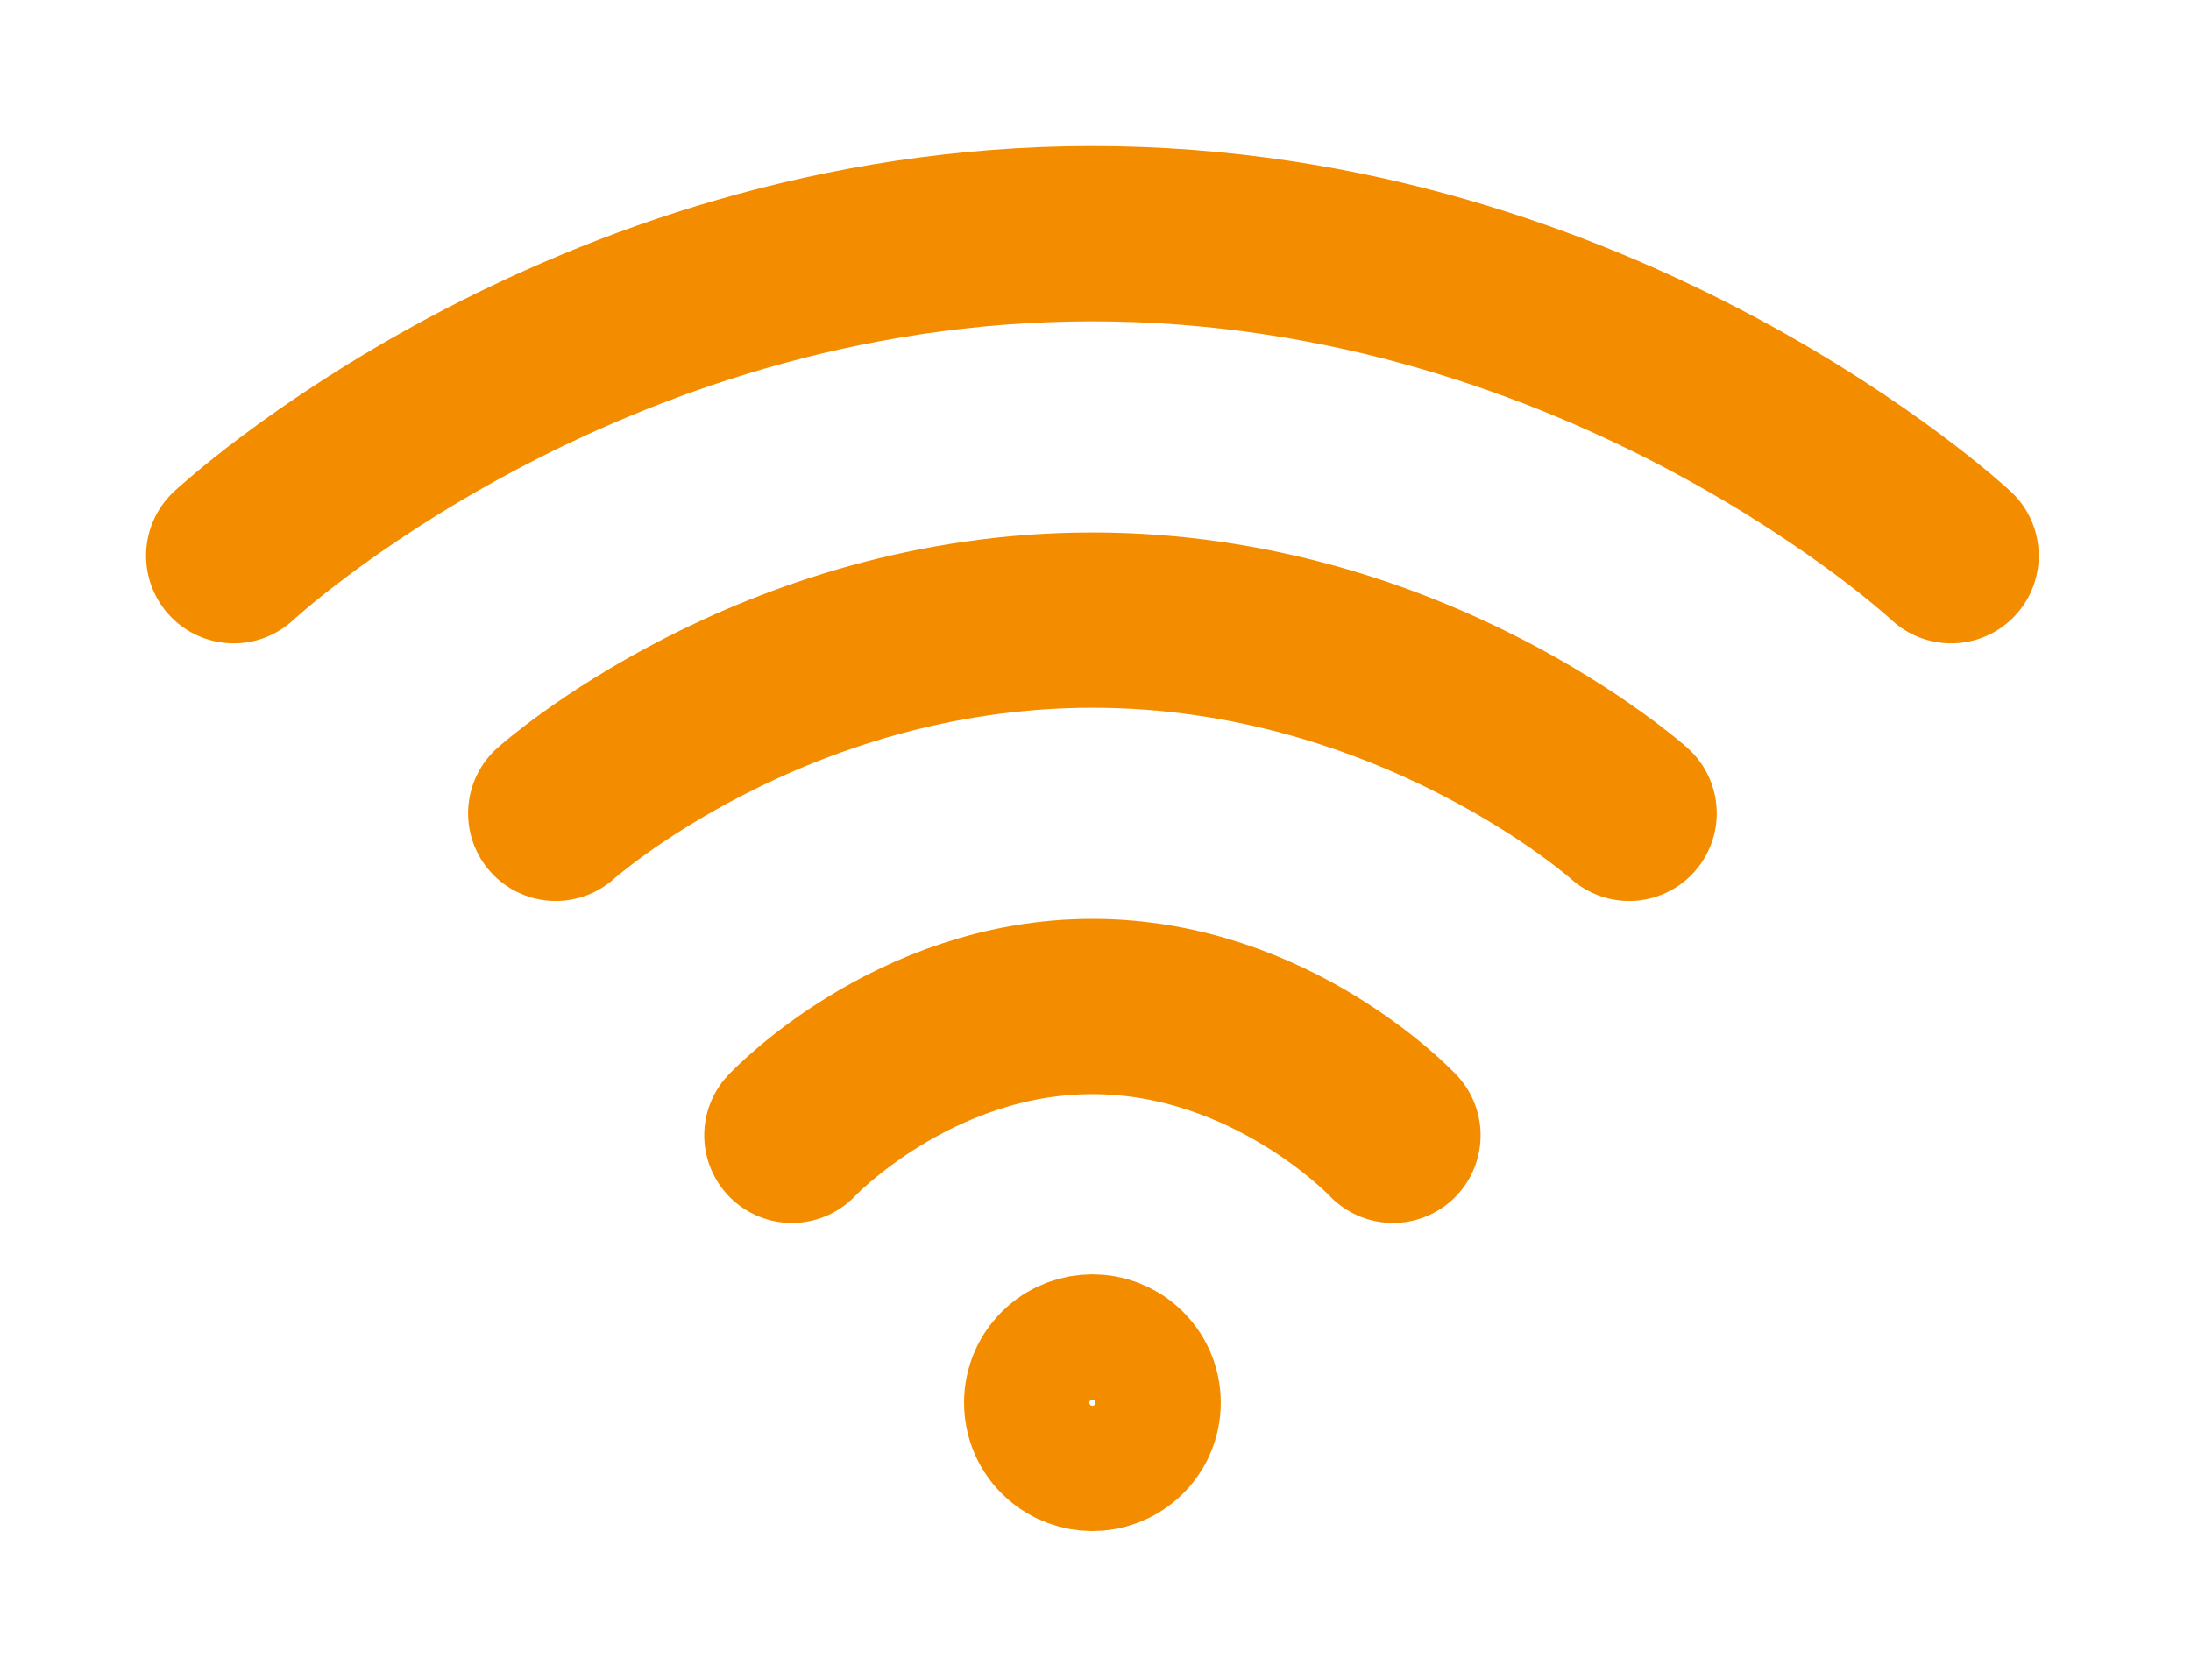 <svg width="150" height="115" viewBox="0 0 150 115" fill="none" xmlns="http://www.w3.org/2000/svg">
<g filter="url(#filter0_d_581_167)">
<path d="M77.638 99.238C76.013 100.682 73.565 100.682 71.94 99.238C70.021 97.532 70.021 94.534 71.94 92.828C73.565 91.384 76.013 91.384 77.638 92.828C79.556 94.534 79.556 97.532 77.638 99.238Z" stroke="#F48C00" stroke-width="9" stroke-linecap="round"/>
</g>
<g filter="url(#filter1_d_581_167)">
<path d="M38.046 55.683C38.046 55.683 52.823 42.455 74.789 42.455C96.755 42.455 111.532 55.683 111.532 55.683" stroke="#F48C00" stroke-width="12" stroke-linecap="round"/>
</g>
<g filter="url(#filter2_d_581_167)">
<path d="M54.213 77.728C54.213 77.728 62.488 68.91 74.789 68.91C87.09 68.91 95.365 77.728 95.365 77.728" stroke="#F48C00" stroke-width="12" stroke-linecap="round"/>
</g>
<g filter="url(#filter3_d_581_167)">
<path d="M16 38.046C16 38.046 39.643 16 74.789 16C109.935 16 133.578 38.046 133.578 38.046" stroke="#F48C00" stroke-width="12" stroke-linecap="round"/>
</g>
<defs>
<filter id="filter0_d_581_167" x="56.001" y="77.245" width="37.576" height="37.576" filterUnits="userSpaceOnUse" color-interpolation-filters="sRGB">
<feFlood flood-opacity="0" result="BackgroundImageFix"/>
<feColorMatrix in="SourceAlpha" type="matrix" values="0 0 0 0 0 0 0 0 0 0 0 0 0 0 0 0 0 0 127 0" result="hardAlpha"/>
<feOffset/>
<feGaussianBlur stdDeviation="5"/>
<feColorMatrix type="matrix" values="0 0 0 0 1 0 0 0 0 0.66 0 0 0 0 0.001 0 0 0 1 0"/>
<feBlend mode="normal" in2="BackgroundImageFix" result="effect1_dropShadow_581_167"/>
<feBlend mode="normal" in="SourceGraphic" in2="effect1_dropShadow_581_167" result="shape"/>
</filter>
<filter id="filter1_d_581_167" x="22.046" y="26.455" width="105.486" height="45.227" filterUnits="userSpaceOnUse" color-interpolation-filters="sRGB">
<feFlood flood-opacity="0" result="BackgroundImageFix"/>
<feColorMatrix in="SourceAlpha" type="matrix" values="0 0 0 0 0 0 0 0 0 0 0 0 0 0 0 0 0 0 127 0" result="hardAlpha"/>
<feOffset/>
<feGaussianBlur stdDeviation="5"/>
<feColorMatrix type="matrix" values="0 0 0 0 1 0 0 0 0 0.66 0 0 0 0 0.001 0 0 0 1 0"/>
<feBlend mode="normal" in2="BackgroundImageFix" result="effect1_dropShadow_581_167"/>
<feBlend mode="normal" in="SourceGraphic" in2="effect1_dropShadow_581_167" result="shape"/>
</filter>
<filter id="filter2_d_581_167" x="38.213" y="52.91" width="73.152" height="40.818" filterUnits="userSpaceOnUse" color-interpolation-filters="sRGB">
<feFlood flood-opacity="0" result="BackgroundImageFix"/>
<feColorMatrix in="SourceAlpha" type="matrix" values="0 0 0 0 0 0 0 0 0 0 0 0 0 0 0 0 0 0 127 0" result="hardAlpha"/>
<feOffset/>
<feGaussianBlur stdDeviation="5"/>
<feColorMatrix type="matrix" values="0 0 0 0 1 0 0 0 0 0.66 0 0 0 0 0.001 0 0 0 1 0"/>
<feBlend mode="normal" in2="BackgroundImageFix" result="effect1_dropShadow_581_167"/>
<feBlend mode="normal" in="SourceGraphic" in2="effect1_dropShadow_581_167" result="shape"/>
</filter>
<filter id="filter3_d_581_167" x="0" y="0" width="149.578" height="54.046" filterUnits="userSpaceOnUse" color-interpolation-filters="sRGB">
<feFlood flood-opacity="0" result="BackgroundImageFix"/>
<feColorMatrix in="SourceAlpha" type="matrix" values="0 0 0 0 0 0 0 0 0 0 0 0 0 0 0 0 0 0 127 0" result="hardAlpha"/>
<feOffset/>
<feGaussianBlur stdDeviation="5"/>
<feColorMatrix type="matrix" values="0 0 0 0 1 0 0 0 0 0.66 0 0 0 0 0.001 0 0 0 1 0"/>
<feBlend mode="normal" in2="BackgroundImageFix" result="effect1_dropShadow_581_167"/>
<feBlend mode="normal" in="SourceGraphic" in2="effect1_dropShadow_581_167" result="shape"/>
</filter>
</defs>
</svg>
